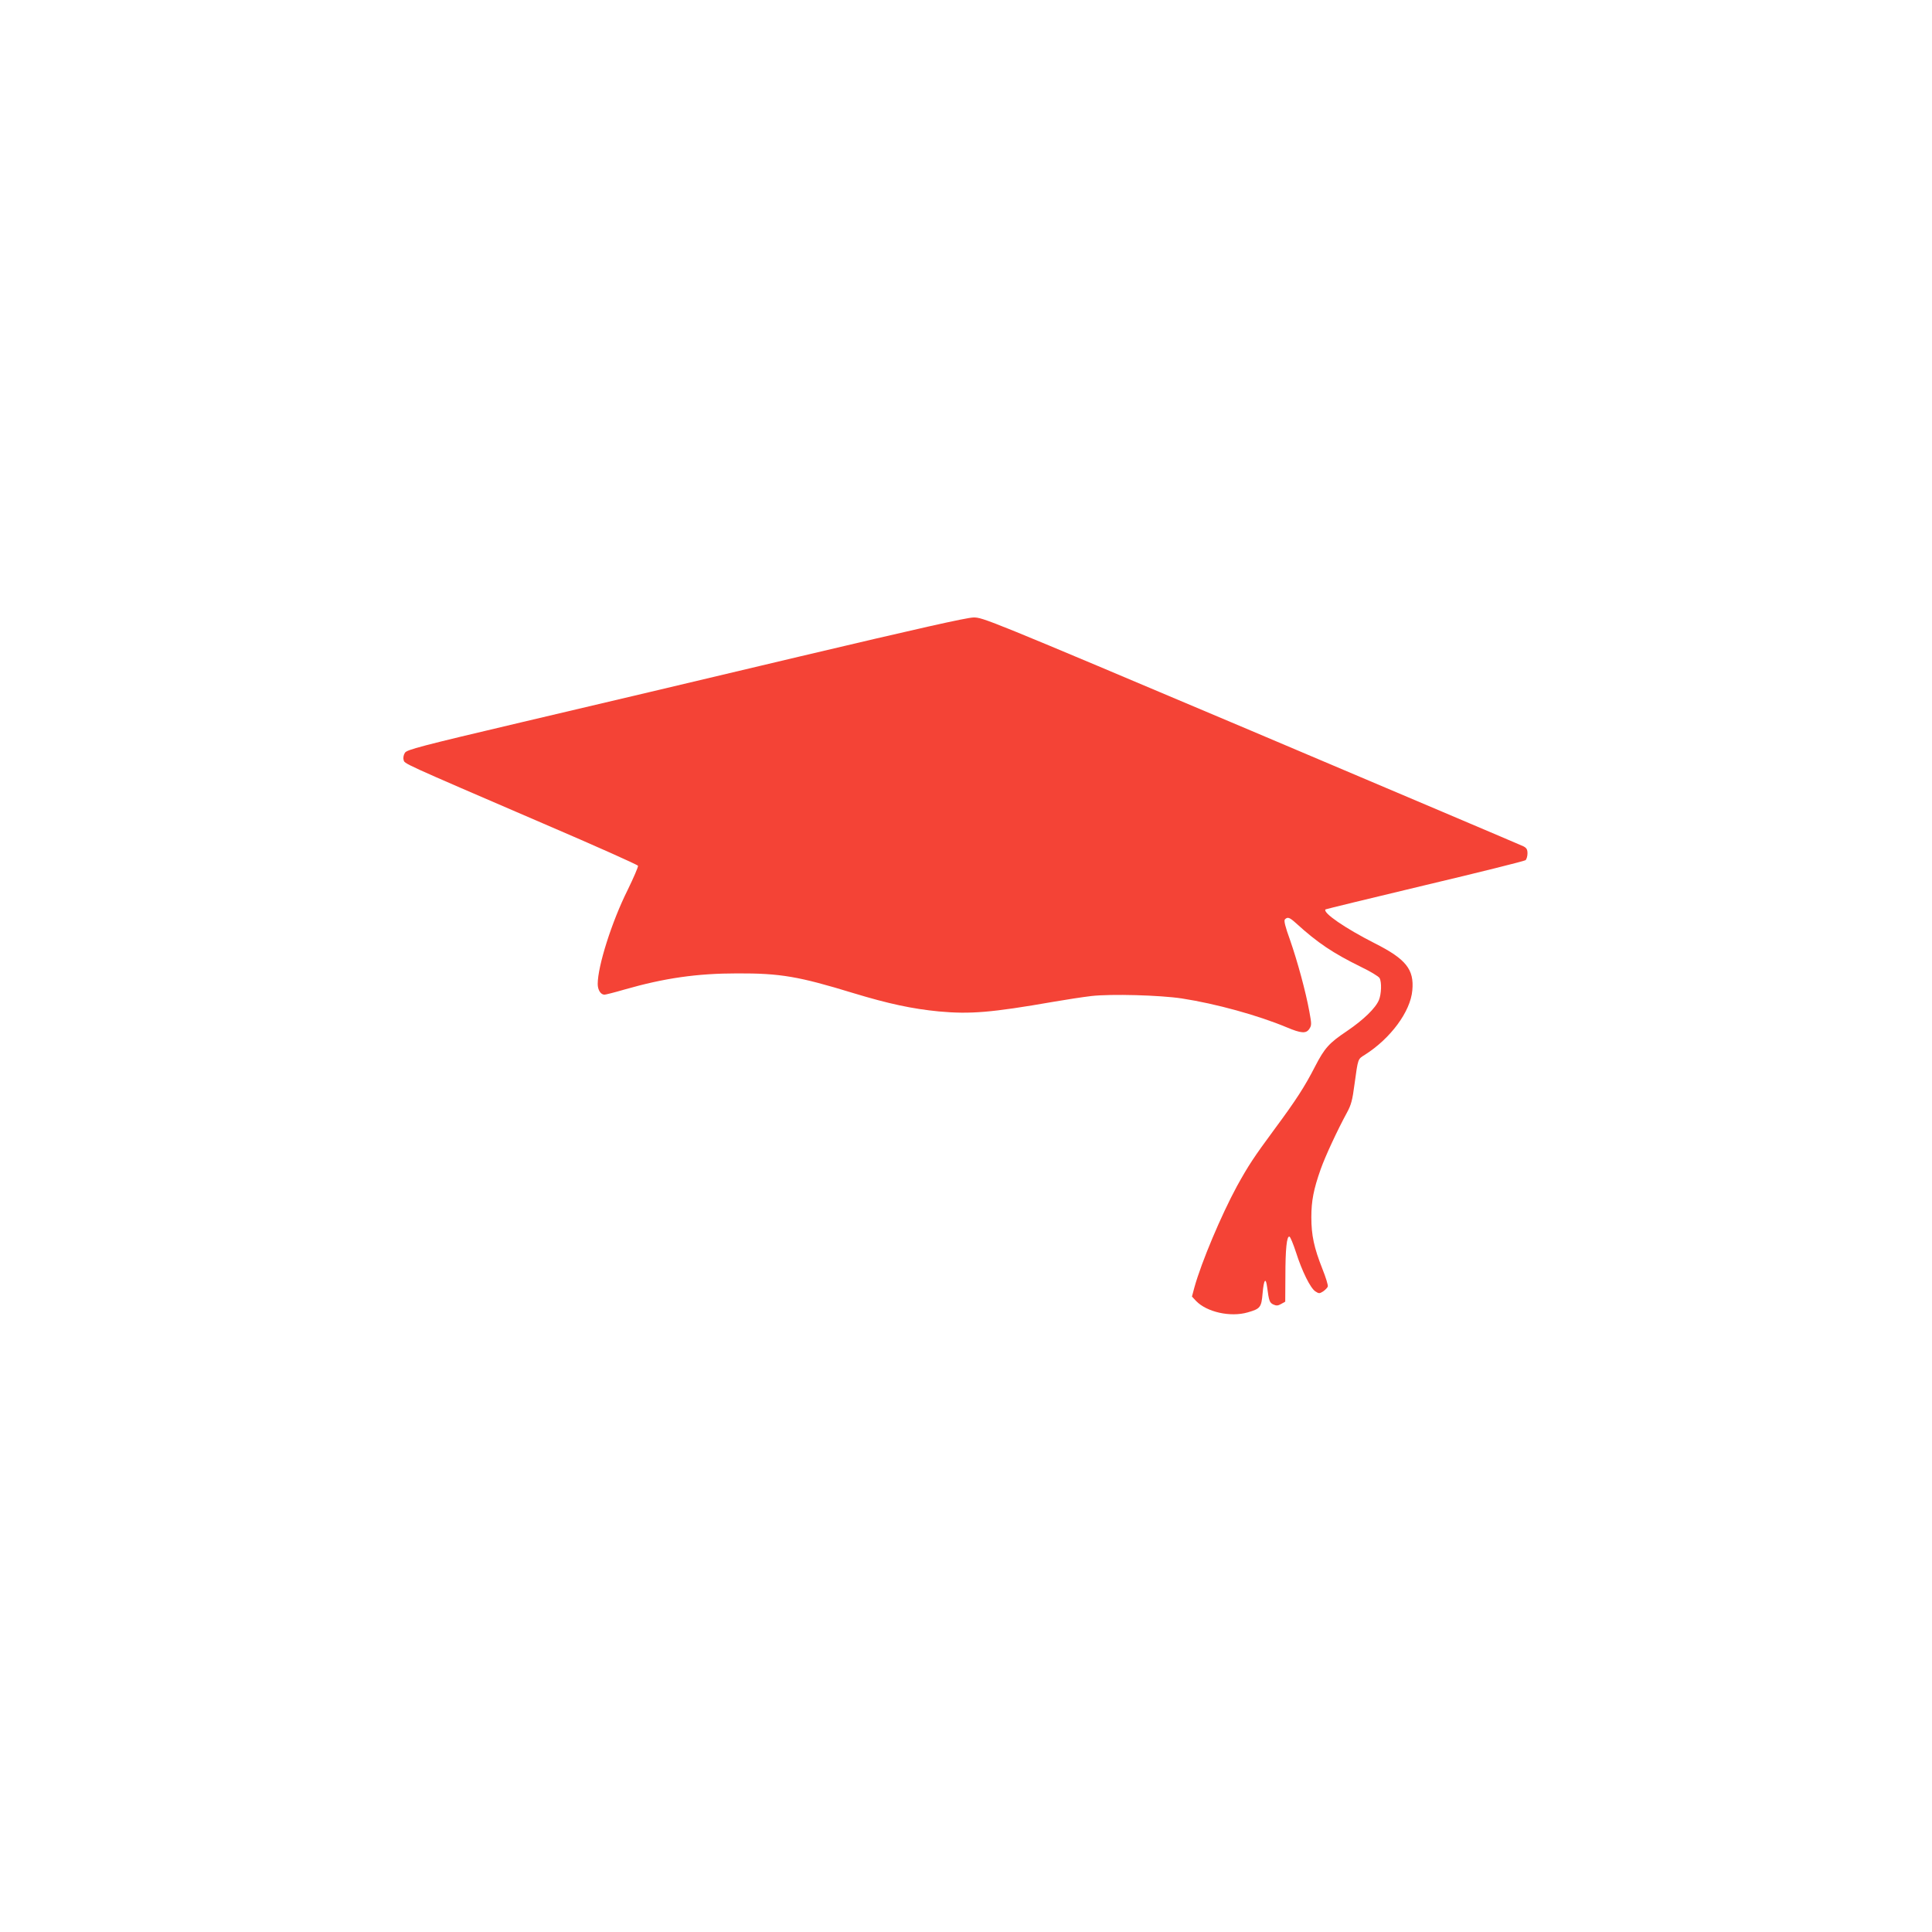 <?xml version="1.0" standalone="no"?>
<!DOCTYPE svg PUBLIC "-//W3C//DTD SVG 20010904//EN"
 "http://www.w3.org/TR/2001/REC-SVG-20010904/DTD/svg10.dtd">
<svg version="1.0" xmlns="http://www.w3.org/2000/svg"
 width="1280pt" height="1280pt" viewBox="0 0 1280 1280"
 preserveAspectRatio="xMidYMid meet">
<g transform="translate(0,1280) scale(0.1,-0.1)"
fill="#f44336" stroke="none">
<path d="M5300 8451 c-597 -142 -1426 -338 -1844 -436 -675 -159 -760 -182
-773 -202 -9 -13 -13 -33 -9 -47 7 -27 -29 -11 925 -422 343 -147 625 -273
628 -280 2 -7 -29 -79 -69 -161 -105 -210 -198 -504 -198 -622 0 -40 20 -71
45 -71 7 0 67 15 132 34 265 76 481 107 748 107 286 1 407 -20 770 -131 231
-70 389 -104 565 -121 207 -19 347 -8 760 64 80 14 192 31 250 38 132 15 454
6 600 -16 227 -35 505 -112 694 -191 97 -41 130 -43 151 -10 15 23 15 32 0
113 -24 133 -79 334 -128 475 -33 91 -42 129 -34 137 18 18 31 13 73 -25 145
-132 246 -199 431 -290 62 -30 117 -63 123 -74 15 -27 12 -105 -4 -145 -23
-55 -103 -132 -212 -206 -118 -79 -148 -112 -211 -234 -69 -135 -129 -227
-266 -412 -143 -194 -175 -243 -252 -382 -104 -192 -235 -502 -282 -671 l-16
-60 27 -29 c71 -74 228 -109 342 -76 84 24 91 33 99 126 8 92 21 110 30 42 12
-92 16 -104 42 -116 20 -9 30 -8 51 4 l27 15 1 169 c0 179 9 268 27 262 6 -2
25 -48 43 -103 40 -126 96 -239 129 -260 23 -15 27 -15 51 0 14 10 28 24 31
32 3 8 -13 61 -36 118 -55 139 -73 222 -73 341 0 109 15 186 62 319 30 85 111
259 173 373 29 53 37 83 51 190 24 173 21 165 69 195 170 108 302 286 314 427
13 138 -42 207 -248 311 -199 101 -348 204 -327 225 2 2 298 74 658 160 359
85 659 160 667 166 7 6 13 27 13 45 0 26 -6 36 -27 47 -16 8 -827 352 -1804
766 -1755 742 -1777 751 -1840 750 -46 -1 -371 -74 -1149 -258z"/>
</g>
</svg>
